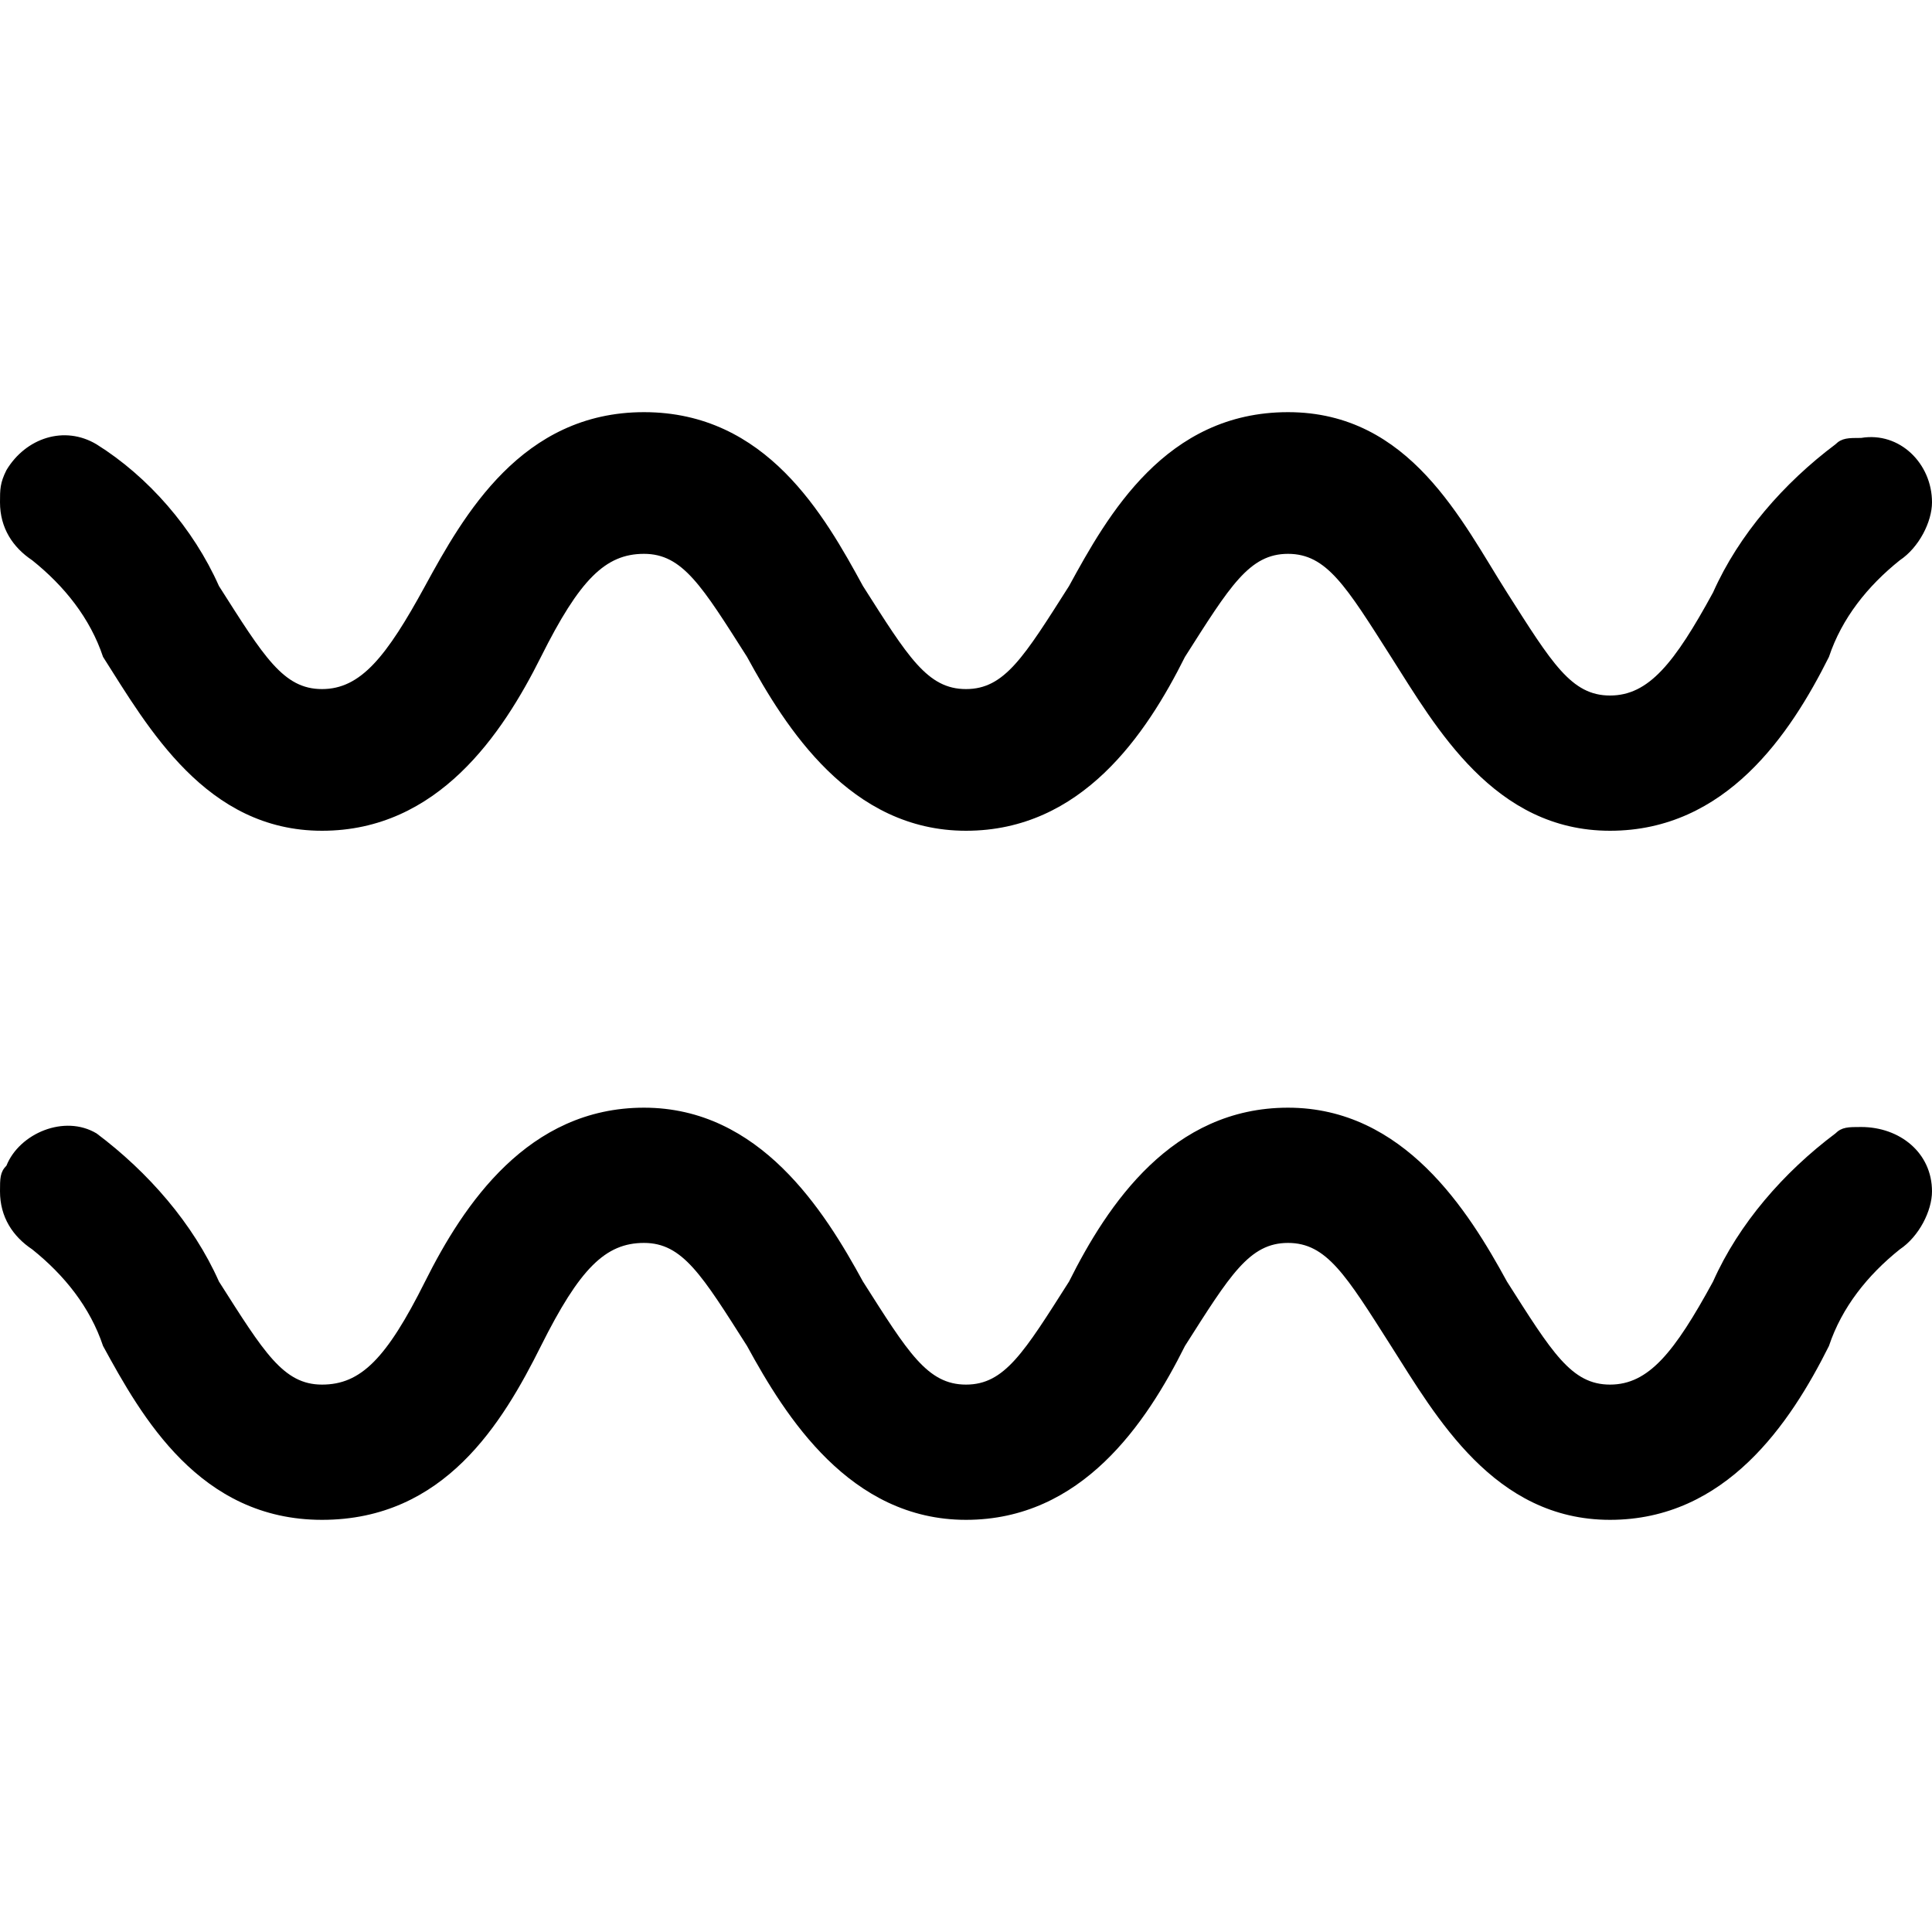 <?xml version="1.0" encoding="UTF-8"?>
<!-- Generator: Adobe Illustrator 27.2.0, SVG Export Plug-In . SVG Version: 6.00 Build 0)  -->
<svg xmlns="http://www.w3.org/2000/svg" xmlns:xlink="http://www.w3.org/1999/xlink" version="1.1" id="Layer_1" x="0px" y="0px" viewBox="0 0 30 30" style="enable-background:new 0 0 30 30;" xml:space="preserve">
<g id="Layer_2_00000133520267686263067560000005197520155956626560_">
	<path d="M28.5,6.9c-0.8,0.6-1.5,1.4-1.9,2.3c-0.6,1.1-1,1.6-1.6,1.6c-0.6,0-0.9-0.5-1.6-1.6S21.9,6.4,20,6.4S17.2,8,16.6,9.1   c-0.7,1.1-1,1.6-1.6,1.6s-0.9-0.5-1.6-1.6C12.8,8,11.9,6.4,10,6.4S7.2,8,6.6,9.1s-1,1.6-1.6,1.6s-0.9-0.5-1.6-1.6   C3,8.2,2.3,7.4,1.5,6.9C1,6.6,0.4,6.8,0.1,7.3C0,7.5,0,7.6,0,7.8c0,0.4,0.2,0.7,0.5,0.9c0.5,0.4,0.9,0.9,1.1,1.5   c0.7,1.1,1.6,2.7,3.4,2.7s2.8-1.5,3.4-2.7s1-1.6,1.6-1.6s0.9,0.5,1.6,1.6c0.6,1.1,1.6,2.7,3.4,2.7s2.8-1.5,3.4-2.7   c0.7-1.1,1-1.6,1.6-1.6s0.9,0.5,1.6,1.6s1.6,2.7,3.4,2.7s2.8-1.5,3.4-2.7c0.2-0.6,0.6-1.1,1.1-1.5C29.8,8.5,30,8.1,30,7.8   c0-0.6-0.5-1.1-1.1-1C28.7,6.8,28.6,6.8,28.5,6.9L28.5,6.9z"></path>
	<path d="M28.5,17.6c-0.8,0.6-1.5,1.4-1.9,2.3c-0.6,1.1-1,1.6-1.6,1.6c-0.6,0-0.9-0.5-1.6-1.6c-0.6-1.1-1.6-2.7-3.4-2.7   s-2.8,1.5-3.4,2.7c-0.7,1.1-1,1.6-1.6,1.6s-0.9-0.5-1.6-1.6c-0.6-1.1-1.6-2.7-3.4-2.7s-2.8,1.5-3.4,2.7s-1,1.6-1.6,1.6   s-0.9-0.5-1.6-1.6c-0.4-0.9-1.1-1.7-1.9-2.3c-0.5-0.3-1.2,0-1.4,0.5C0,18.2,0,18.3,0,18.5c0,0.4,0.2,0.7,0.5,0.9   c0.5,0.4,0.9,0.9,1.1,1.5C2.2,22,3.1,23.6,5,23.6s2.8-1.5,3.4-2.7s1-1.6,1.6-1.6s0.9,0.5,1.6,1.6c0.6,1.1,1.6,2.7,3.4,2.7   s2.8-1.5,3.4-2.7c0.7-1.1,1-1.6,1.6-1.6s0.9,0.5,1.6,1.6s1.6,2.7,3.4,2.7s2.8-1.5,3.4-2.7c0.2-0.6,0.6-1.1,1.1-1.5   c0.3-0.2,0.5-0.6,0.5-0.9c0-0.6-0.5-1-1.1-1C28.7,17.5,28.6,17.5,28.5,17.6z"></path>
</g>
</svg>
